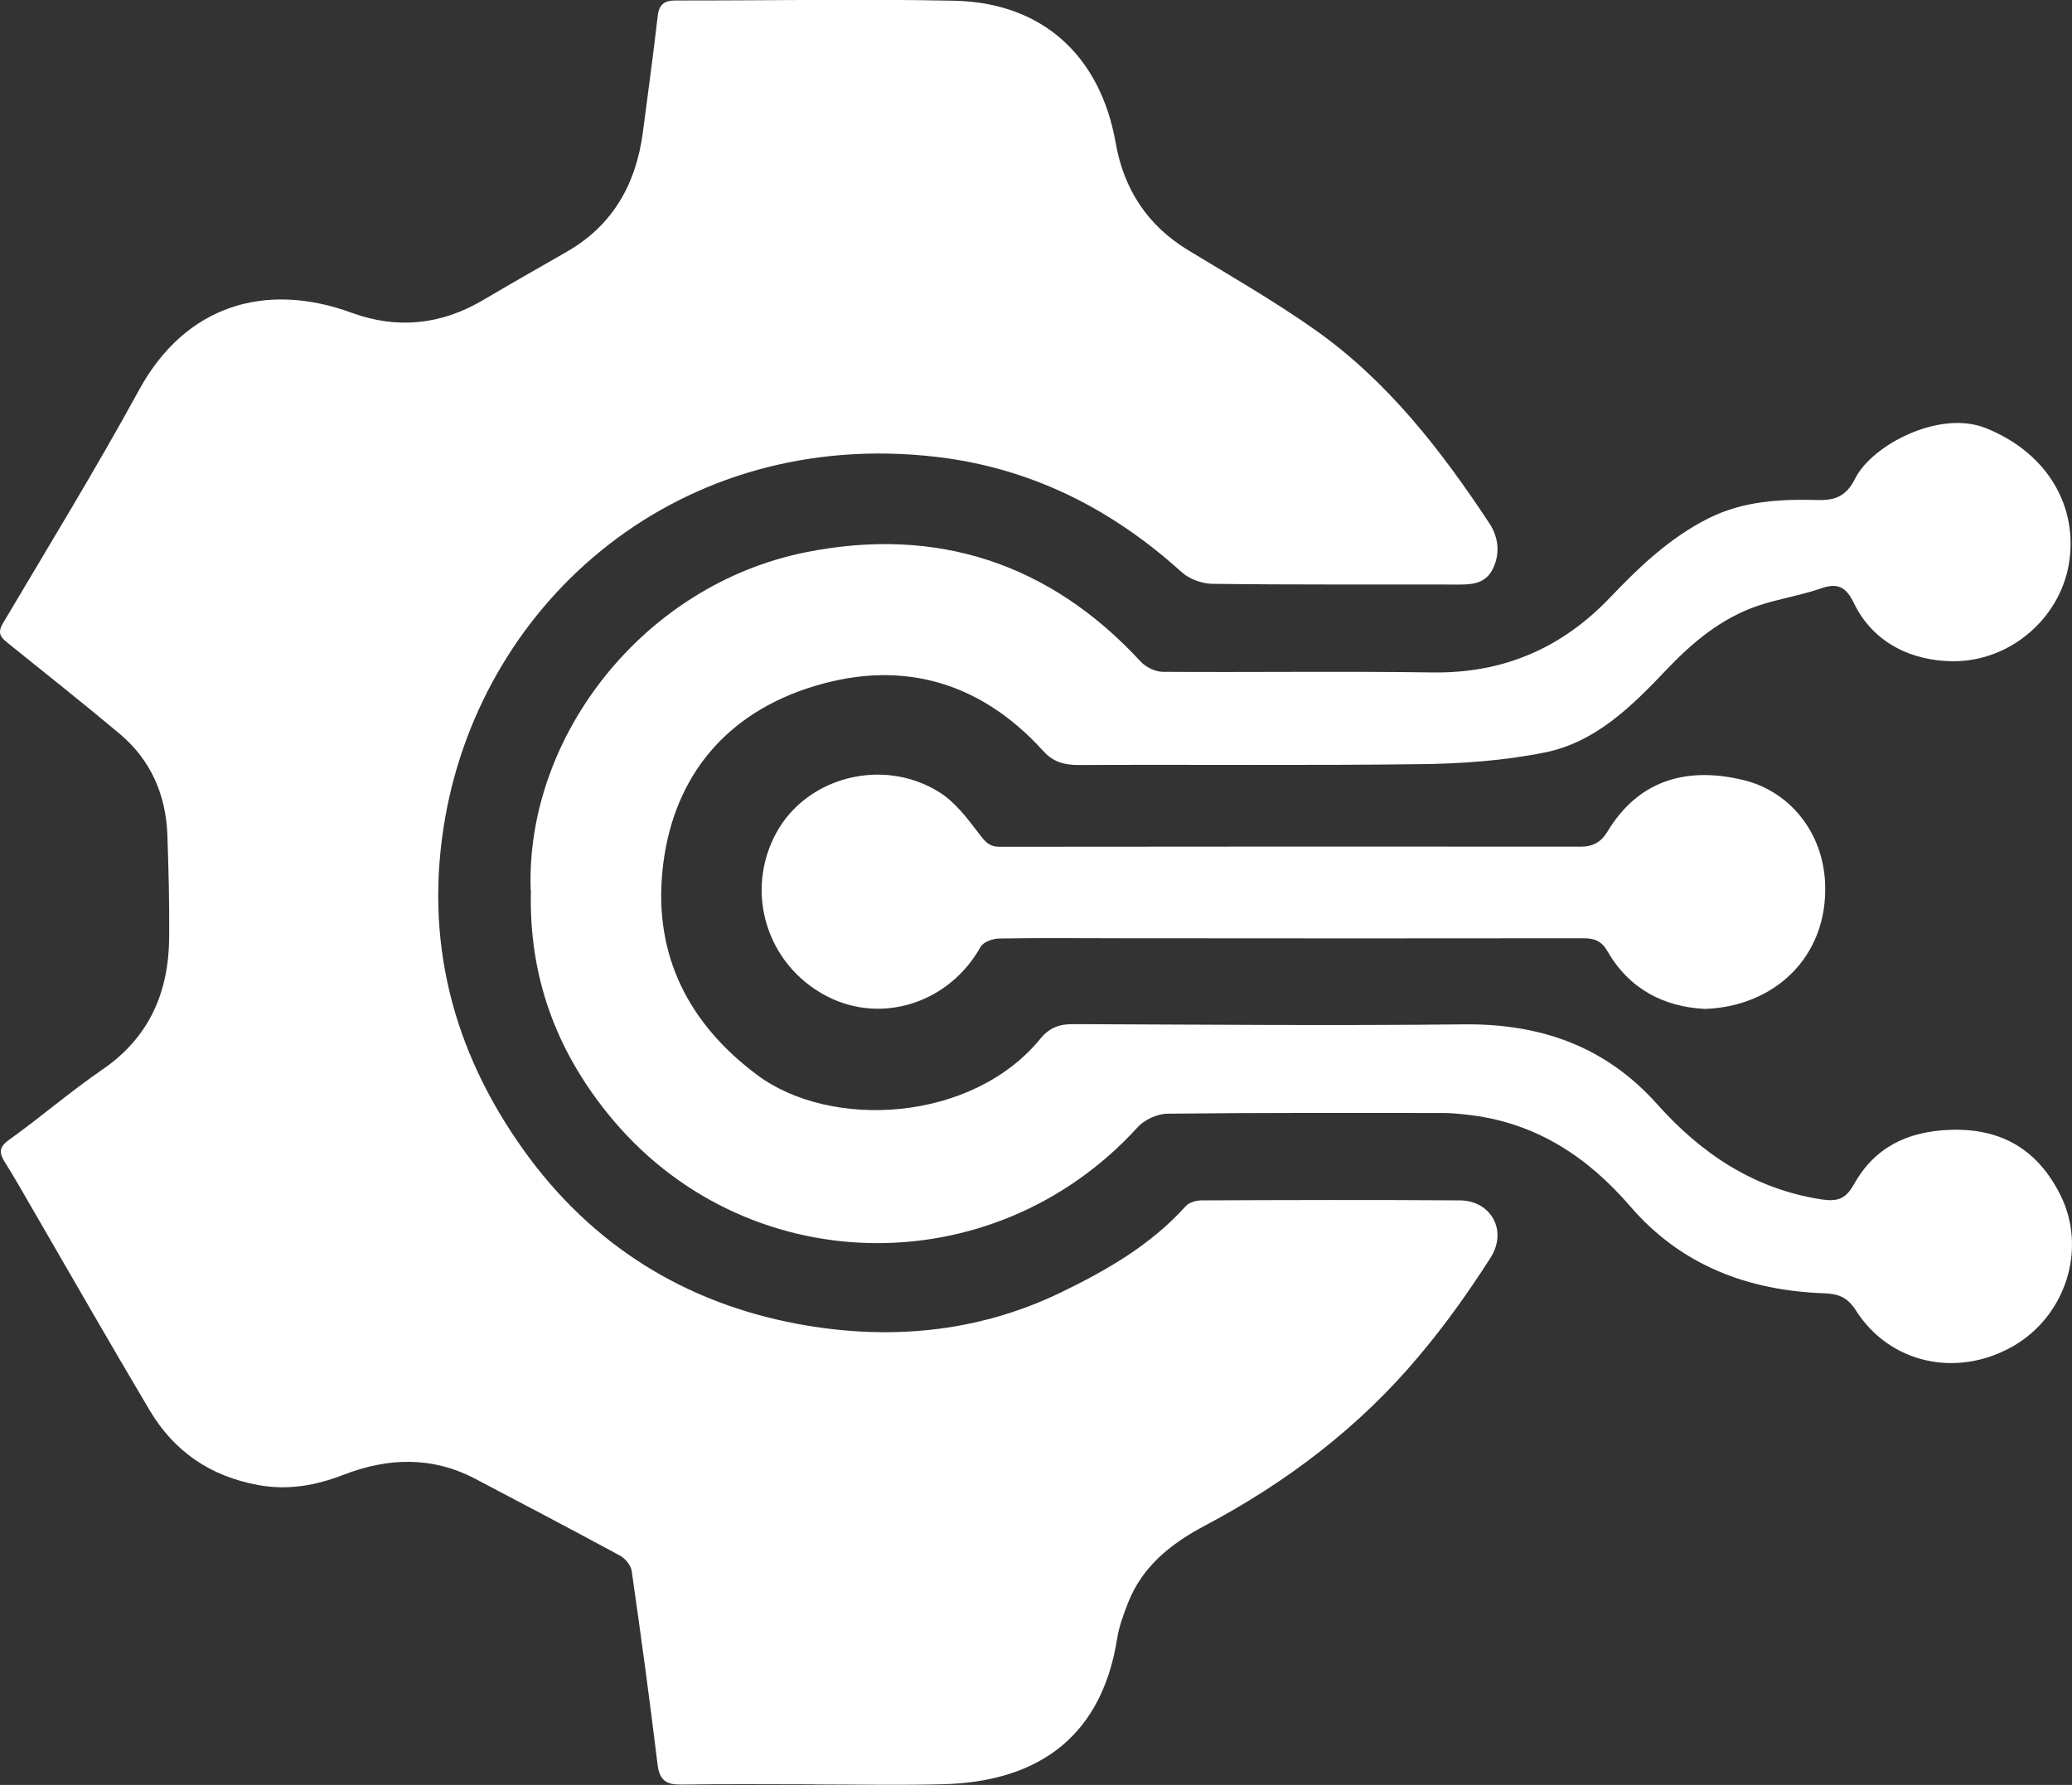 <?xml version="1.0" encoding="UTF-8"?>
<svg id="Layer_2" data-name="Layer 2" xmlns="http://www.w3.org/2000/svg" viewBox="0 0 172.07 148.25">
  <rect x="0" y="0" width="172.07" height="148.25" fill="#333333" stroke="none"/>
  <defs>
    <style>
      .cls-1 {
        fill: #fff;
        stroke-width: 0px;
      }
    </style>
  </defs>
  <g id="Layer_1-2" data-name="Layer 1">
    <g id="Layer_1-2" data-name="Layer 1-2">
      <g>
        <path class="cls-1" d="m67.64,148.2c-3.68,0-7.36-.04-11.04.02-1.23.02-1.83-.32-1.99-1.65-.65-5.37-1.38-10.73-2.15-16.09-.07-.47-.53-1.04-.96-1.27-3.99-2.16-8.01-4.27-12.02-6.38-3.59-1.89-7.25-1.77-10.95-.34-2.3.89-4.61,1.31-7.1.85-3.97-.73-6.98-2.79-9.01-6.22-3.26-5.49-6.43-11.03-9.63-16.55-.78-1.34-1.53-2.69-2.36-4-.48-.77-.58-1.25.31-1.89,2.64-1.89,5.1-4.02,7.77-5.85,3.93-2.7,5.52-6.47,5.54-11.05.02-2.8-.05-5.61-.15-8.42-.12-3.35-1.37-6.23-3.96-8.41-3.04-2.55-6.15-5.01-9.24-7.5-.57-.46-.97-.8-.47-1.66,3.82-6.45,7.74-12.85,11.33-19.42,3.84-7.02,10.49-9.01,17.65-6.39,3.77,1.38,7.41,1,10.88-1.04,2.29-1.35,4.6-2.67,6.91-3.99,3.89-2.21,5.82-5.65,6.39-9.98.42-3.21.86-6.42,1.23-9.64.11-.99.58-1.3,1.51-1.29,7.7.01,15.4-.14,23.1.02,7.37.15,12.16,4.6,13.43,11.84.66,3.78,2.61,6.81,5.98,8.86,3.55,2.16,7.16,4.23,10.55,6.62,6.03,4.25,10.48,10,14.5,16.09.77,1.17.92,2.58.23,3.88-.65,1.21-1.85,1.21-3.05,1.2-6.73-.02-13.46.03-20.19-.06-.87-.01-1.92-.4-2.55-.97-5.84-5.29-12.56-8.67-20.42-9.58-21.25-2.44-37.55,11.86-40.74,29.98-1.77,10.06.56,19.28,6.52,27.61,5.64,7.88,13.34,12.66,22.7,14.42,7.42,1.39,14.86.79,21.84-2.57,3.86-1.86,7.53-3.97,10.45-7.21.27-.3.84-.46,1.27-.47,7.17-.03,14.33-.05,21.5,0,2.56.02,3.97,2.5,2.54,4.75-1.82,2.85-3.79,5.62-5.97,8.2-4.94,5.89-10.98,10.48-17.77,14.07-2.81,1.49-5.2,3.38-6.39,6.45-.36.94-.73,1.91-.88,2.9-1.39,8.8-7.28,11.92-14.39,12.12-3.58.1-7.17.02-10.75.02h0Z"/>
        <path class="cls-1" d="m44.07,73.9c-.42-12.7,9.33-25.34,22.89-28.04,10.79-2.15,20.2.88,27.77,9.09.43.46,1.2.84,1.83.85,7.46.05,14.92-.06,22.37.05,5.88.09,10.74-1.99,14.77-6.21,2.44-2.56,4.98-4.99,8.22-6.61,2.9-1.44,5.95-1.58,9.06-1.5,1.45.04,2.37-.35,3.08-1.78,1.38-2.78,6.99-5.73,10.83-4.2,4.77,1.89,7.56,6.03,6.99,10.82-.57,4.82-4.85,8.58-9.69,8.55-3.32-.02-6.58-1.43-8.23-4.82-.6-1.24-1.24-1.74-2.67-1.25-1.73.6-3.56.88-5.3,1.46-3.06,1.04-5.46,3.06-7.65,5.37-2.86,3.01-5.86,5.98-10.06,6.82-3.38.68-6.9.93-10.36.97-9.44.12-18.89.02-28.33.07-1.2,0-2.11-.24-2.94-1.15-5.41-5.98-12.16-7.71-19.66-5.2-7.1,2.38-11.25,7.75-11.98,15.17-.69,6.99,2.15,12.66,7.88,16.93,6.12,4.56,17.84,3.92,23.51-3.02.76-.93,1.6-1.22,2.75-1.21,10.8.04,21.6.14,32.4.02,6.37-.07,11.77,1.81,16.07,6.63,3.68,4.12,8.05,7.05,13.66,7.91,1.24.18,1.97.02,2.66-1.22,1.71-3.08,4.42-4.43,8.01-4.56,4.31-.15,7.28,1.69,9.14,5.38,2.27,4.51.45,10.1-3.93,12.6-4.65,2.65-10.22,1.44-13.03-2.97-.67-1.05-1.38-1.38-2.57-1.43-6.37-.22-11.94-2.3-16.19-7.24-3.51-4.07-7.72-6.85-13.14-7.55-.82-.1-1.64-.19-2.46-.19-7.6,0-15.21-.03-22.81.06-.84.01-1.91.49-2.48,1.12-12.06,13.26-32.82,12.78-44.02-1.14-4.26-5.29-6.56-11.35-6.37-18.55h0Z"/>
        <path class="cls-1" d="m141.47,83.79c-3.28-.19-6.16-1.62-7.98-4.79-.49-.85-1.08-1.07-1.99-1.07-12.69.02-25.38.01-38.07,0-3.49,0-6.98-.04-10.46.02-.53.01-1.32.29-1.54.7-2.6,4.65-8.21,6.47-12.79,4.08-4.98-2.6-6.84-8.66-4.17-13.56,2.52-4.62,8.82-6.3,13.51-3.39,1.34.83,2.38,2.22,3.36,3.51.49.64.82,1.04,1.68,1.04,16.08-.02,32.16-.02,48.24-.01,1.02,0,1.69-.36,2.24-1.26,2.44-4.05,6.29-5.48,11.29-4.27,3.78.91,6.62,4.29,6.78,8.63.22,6.05-4.21,10.22-10.08,10.38h0Z"/>
      </g>
    </g>
  </g>
</svg>